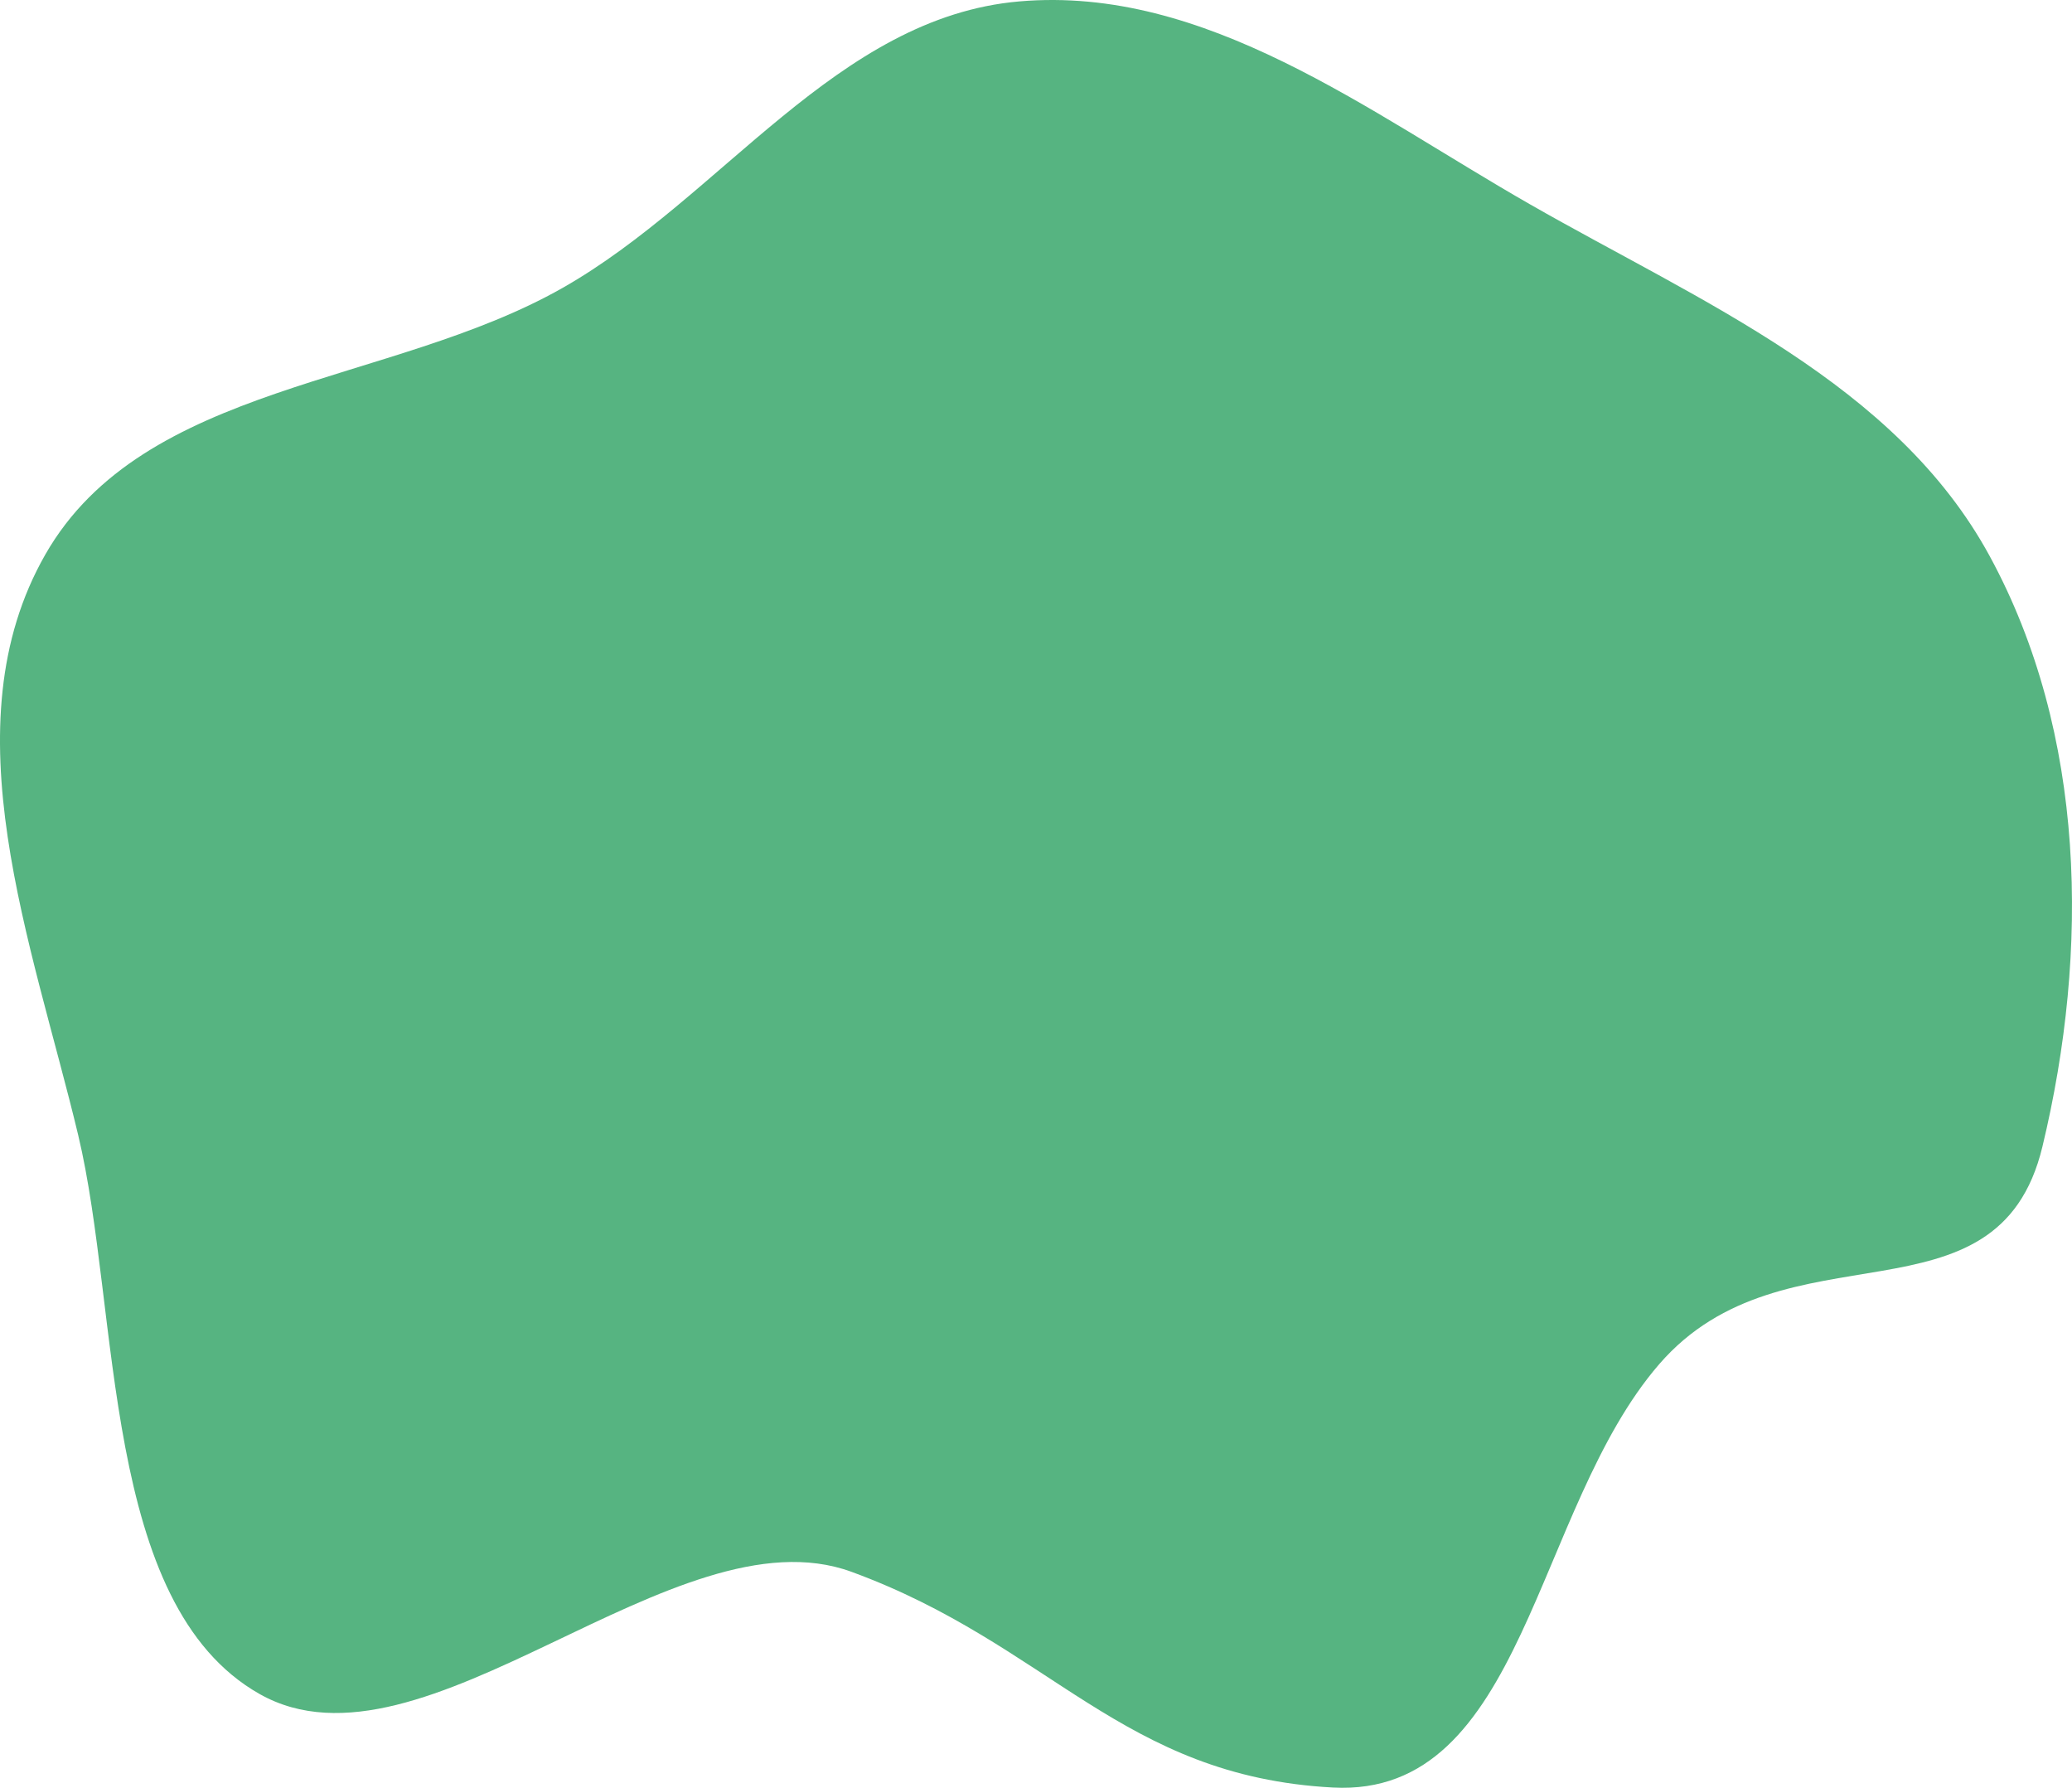 <?xml version="1.0" encoding="UTF-8"?> <svg xmlns="http://www.w3.org/2000/svg" width="1197" height="1033" viewBox="0 0 1197 1033" fill="none"> <path fill-rule="evenodd" clip-rule="evenodd" d="M588.929 0.807C696.54 -8.488 790.189 64.459 883.969 118.068C982.713 174.515 1095.13 221.301 1149.47 321.244C1205.12 423.59 1207.17 549.06 1179.91 662.333C1153.97 770.13 1031.04 704.166 958.5 788C885.924 871.879 880.737 1038.42 770 1032.5C647.799 1025.96 606.819 949.984 491.902 907.899C389.853 870.526 244.629 1031.95 150 978.5C58.302 926.703 69.663 757.994 45.147 655.544C18.557 544.426 -30.508 419.423 26.209 320.249C82.974 220.991 225.491 222.794 324.911 166.356C417.112 114.016 483.31 9.93 588.929 0.807Z" fill="#56B481"></path> </svg> 